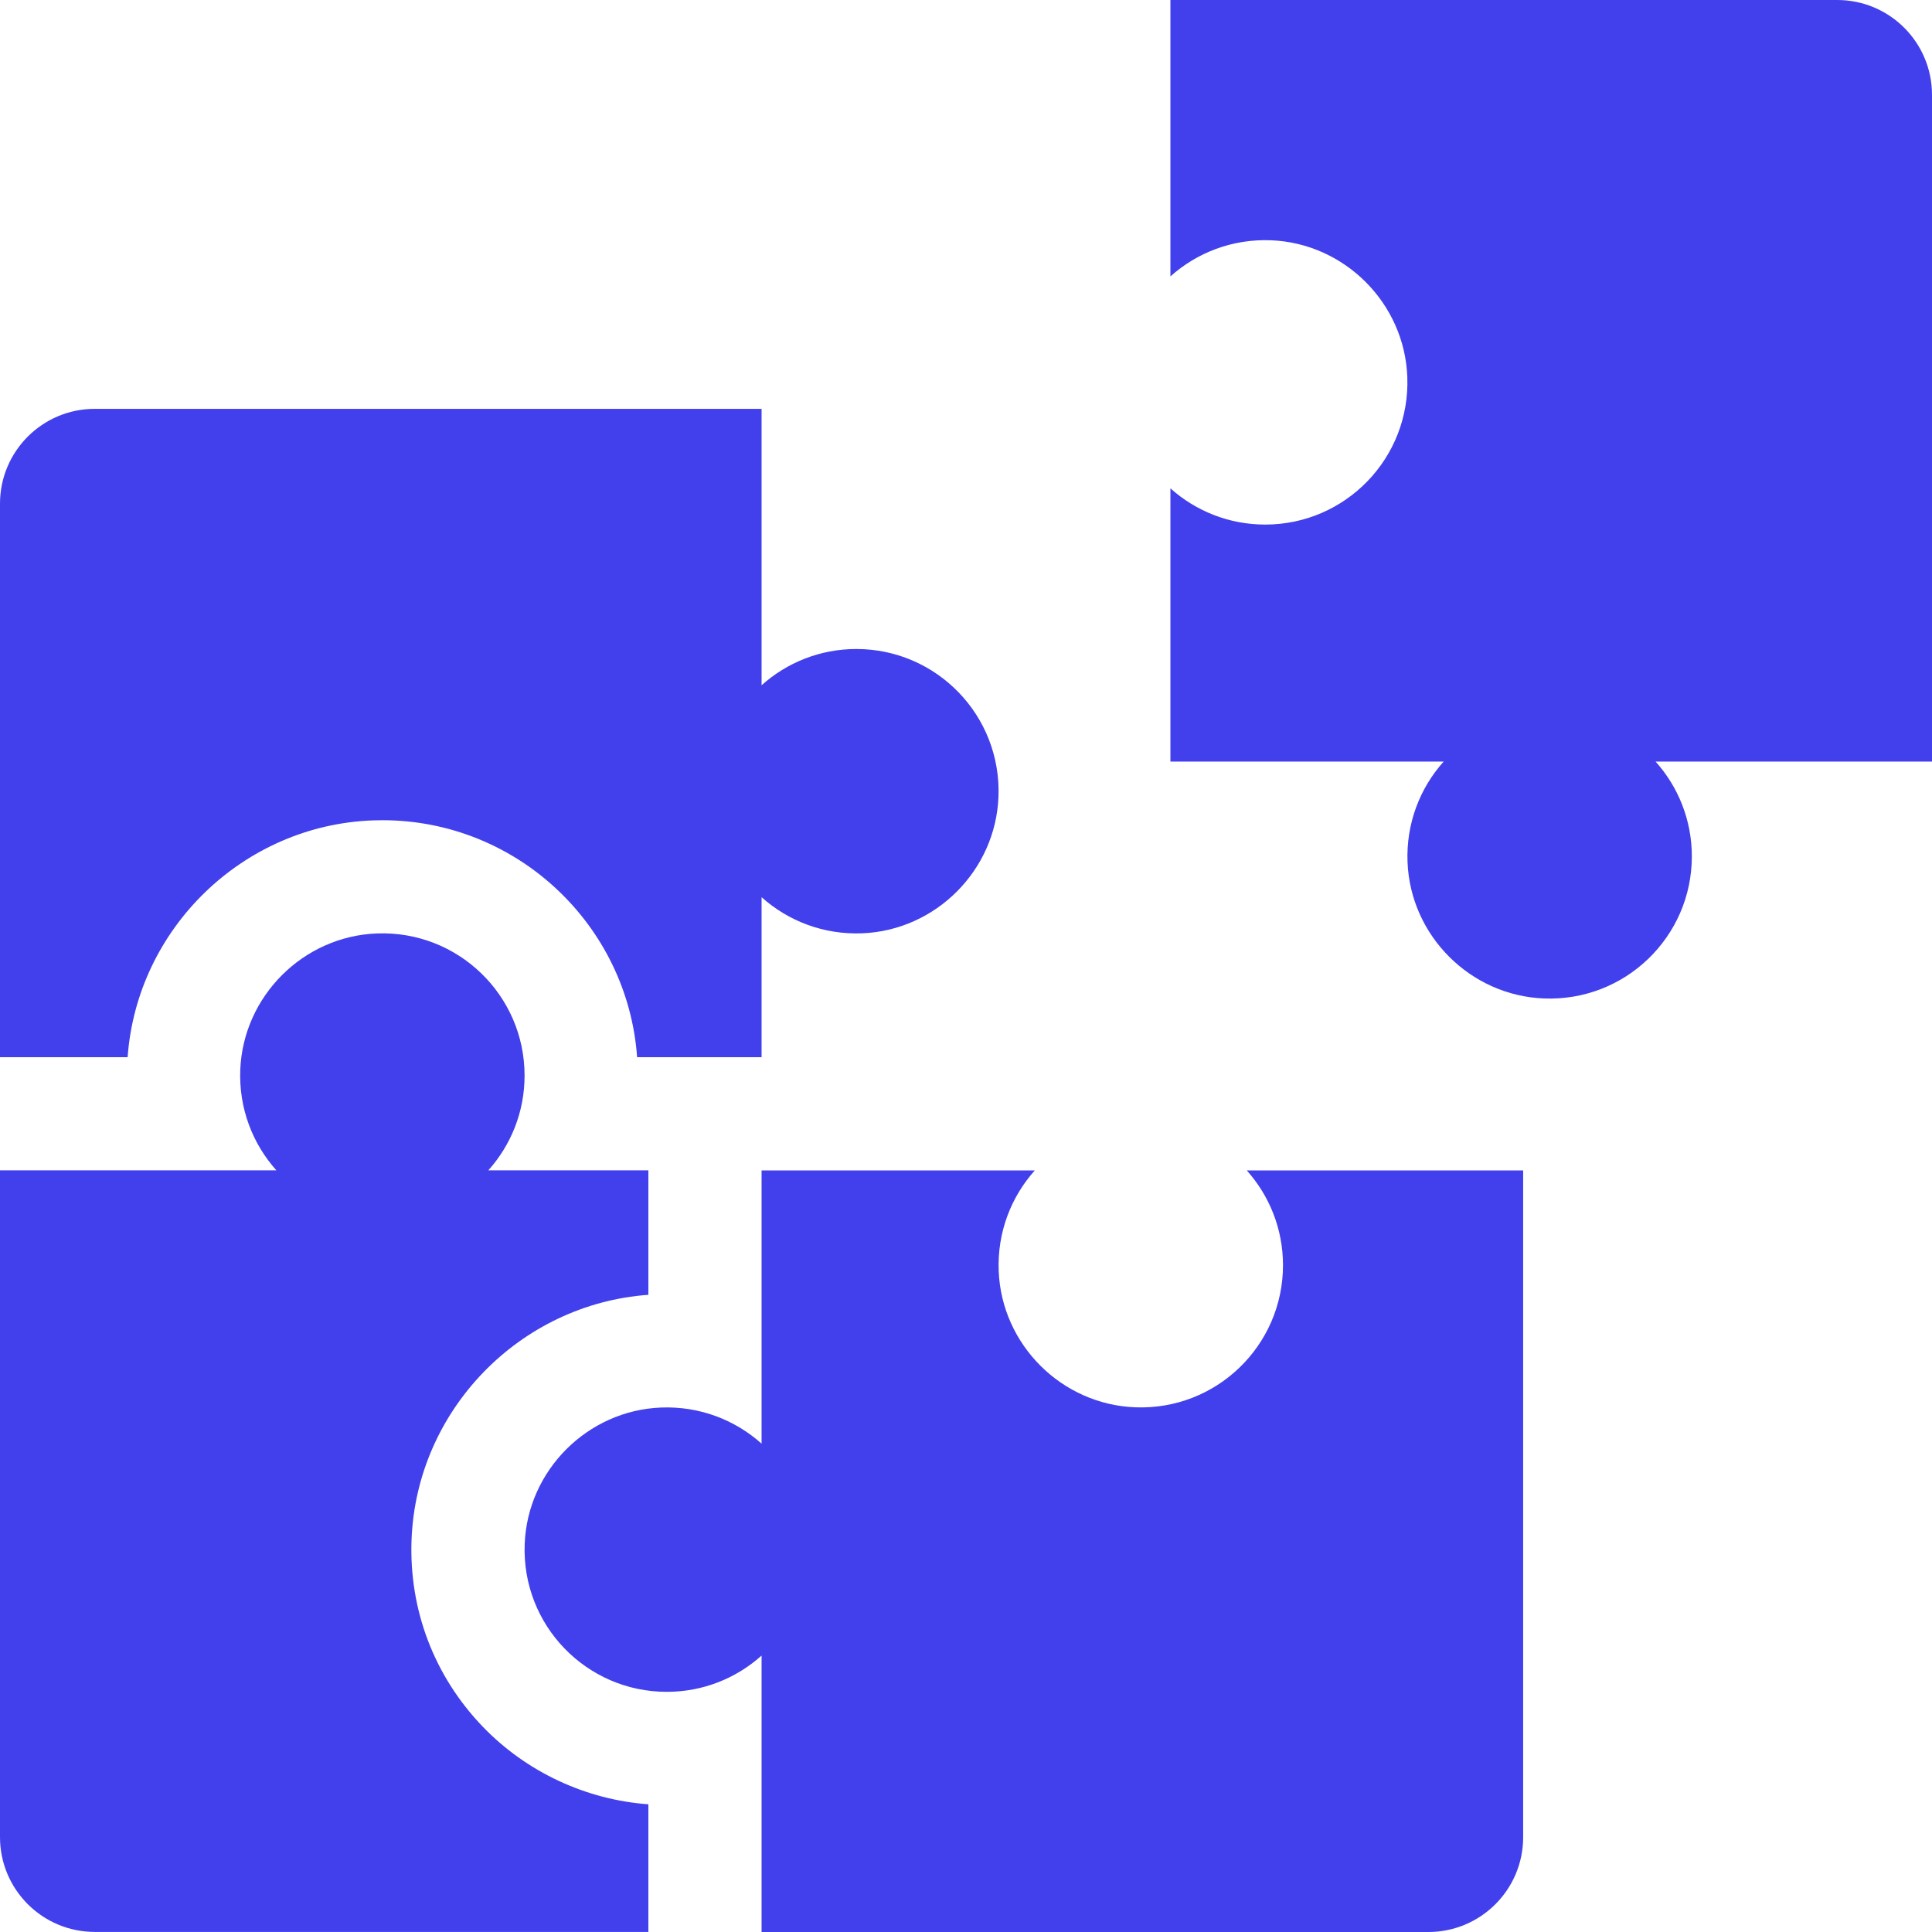 <svg width="52" height="52" viewBox="0 0 52 52" fill="none" xmlns="http://www.w3.org/2000/svg">
<g clip-path="url(#clip0_135_831)">
<path d="M31.502 7.439C32.215 6.801 33.168 6.426 34.209 6.467C36.19 6.546 37.803 8.161 37.878 10.143C37.961 12.325 36.217 14.119 34.054 14.119C33.073 14.119 32.179 13.75 31.502 13.144V20.498H38.856C38.218 21.211 37.843 22.164 37.884 23.205C37.962 25.186 39.578 26.799 41.56 26.874C43.741 26.957 45.536 25.213 45.536 23.05C45.536 22.069 45.167 21.175 44.56 20.498H52V2.552C52 1.142 50.858 0 49.448 0H31.502V7.439ZM26.88 34.209C26.839 33.168 27.214 32.215 27.852 31.502H20.498V38.856C19.785 38.218 18.832 37.843 17.791 37.884C15.81 37.962 14.197 39.578 14.122 41.56C14.039 43.742 15.783 45.536 17.946 45.536C18.927 45.536 19.821 45.167 20.498 44.56V52H38.444C39.853 52 40.996 50.858 40.996 49.448V31.502H33.557C34.163 32.179 34.532 33.073 34.532 34.054C34.532 36.217 32.737 37.961 30.556 37.878C28.574 37.803 26.958 36.191 26.88 34.209ZM23.049 17.468C22.069 17.468 21.175 17.837 20.498 18.444V11.004H2.552C1.142 11.004 0 12.147 0 13.556V28.455H3.435C3.683 24.994 6.538 22.213 10.028 22.081C10.116 22.078 10.204 22.076 10.291 22.076C13.915 22.076 16.893 24.895 17.148 28.455H20.498V24.148C21.211 24.786 22.164 25.161 23.205 25.12C25.186 25.042 26.799 23.426 26.874 21.444C26.957 19.263 25.213 17.468 23.049 17.468Z" fill="#423FEC"/>
<path d="M12.994 46.474C11.687 45.116 11.006 43.33 11.077 41.443C11.209 37.954 13.99 35.099 17.451 34.85V31.5H13.143C13.75 30.823 14.119 29.929 14.119 28.948C14.119 26.785 12.325 25.041 10.143 25.124C8.161 25.199 6.546 26.812 6.467 28.793C6.426 29.834 6.801 30.787 7.439 31.5H0V49.446C0 50.856 1.142 51.998 2.552 51.998H17.451V48.563C15.77 48.44 14.168 47.694 12.994 46.474Z" fill="#423FEC"/>
</g>
<defs>
<clipPath id="clip0_135_831">
<rect width="52" height="52" fill="white"/>
</clipPath>
</defs>
</svg>
